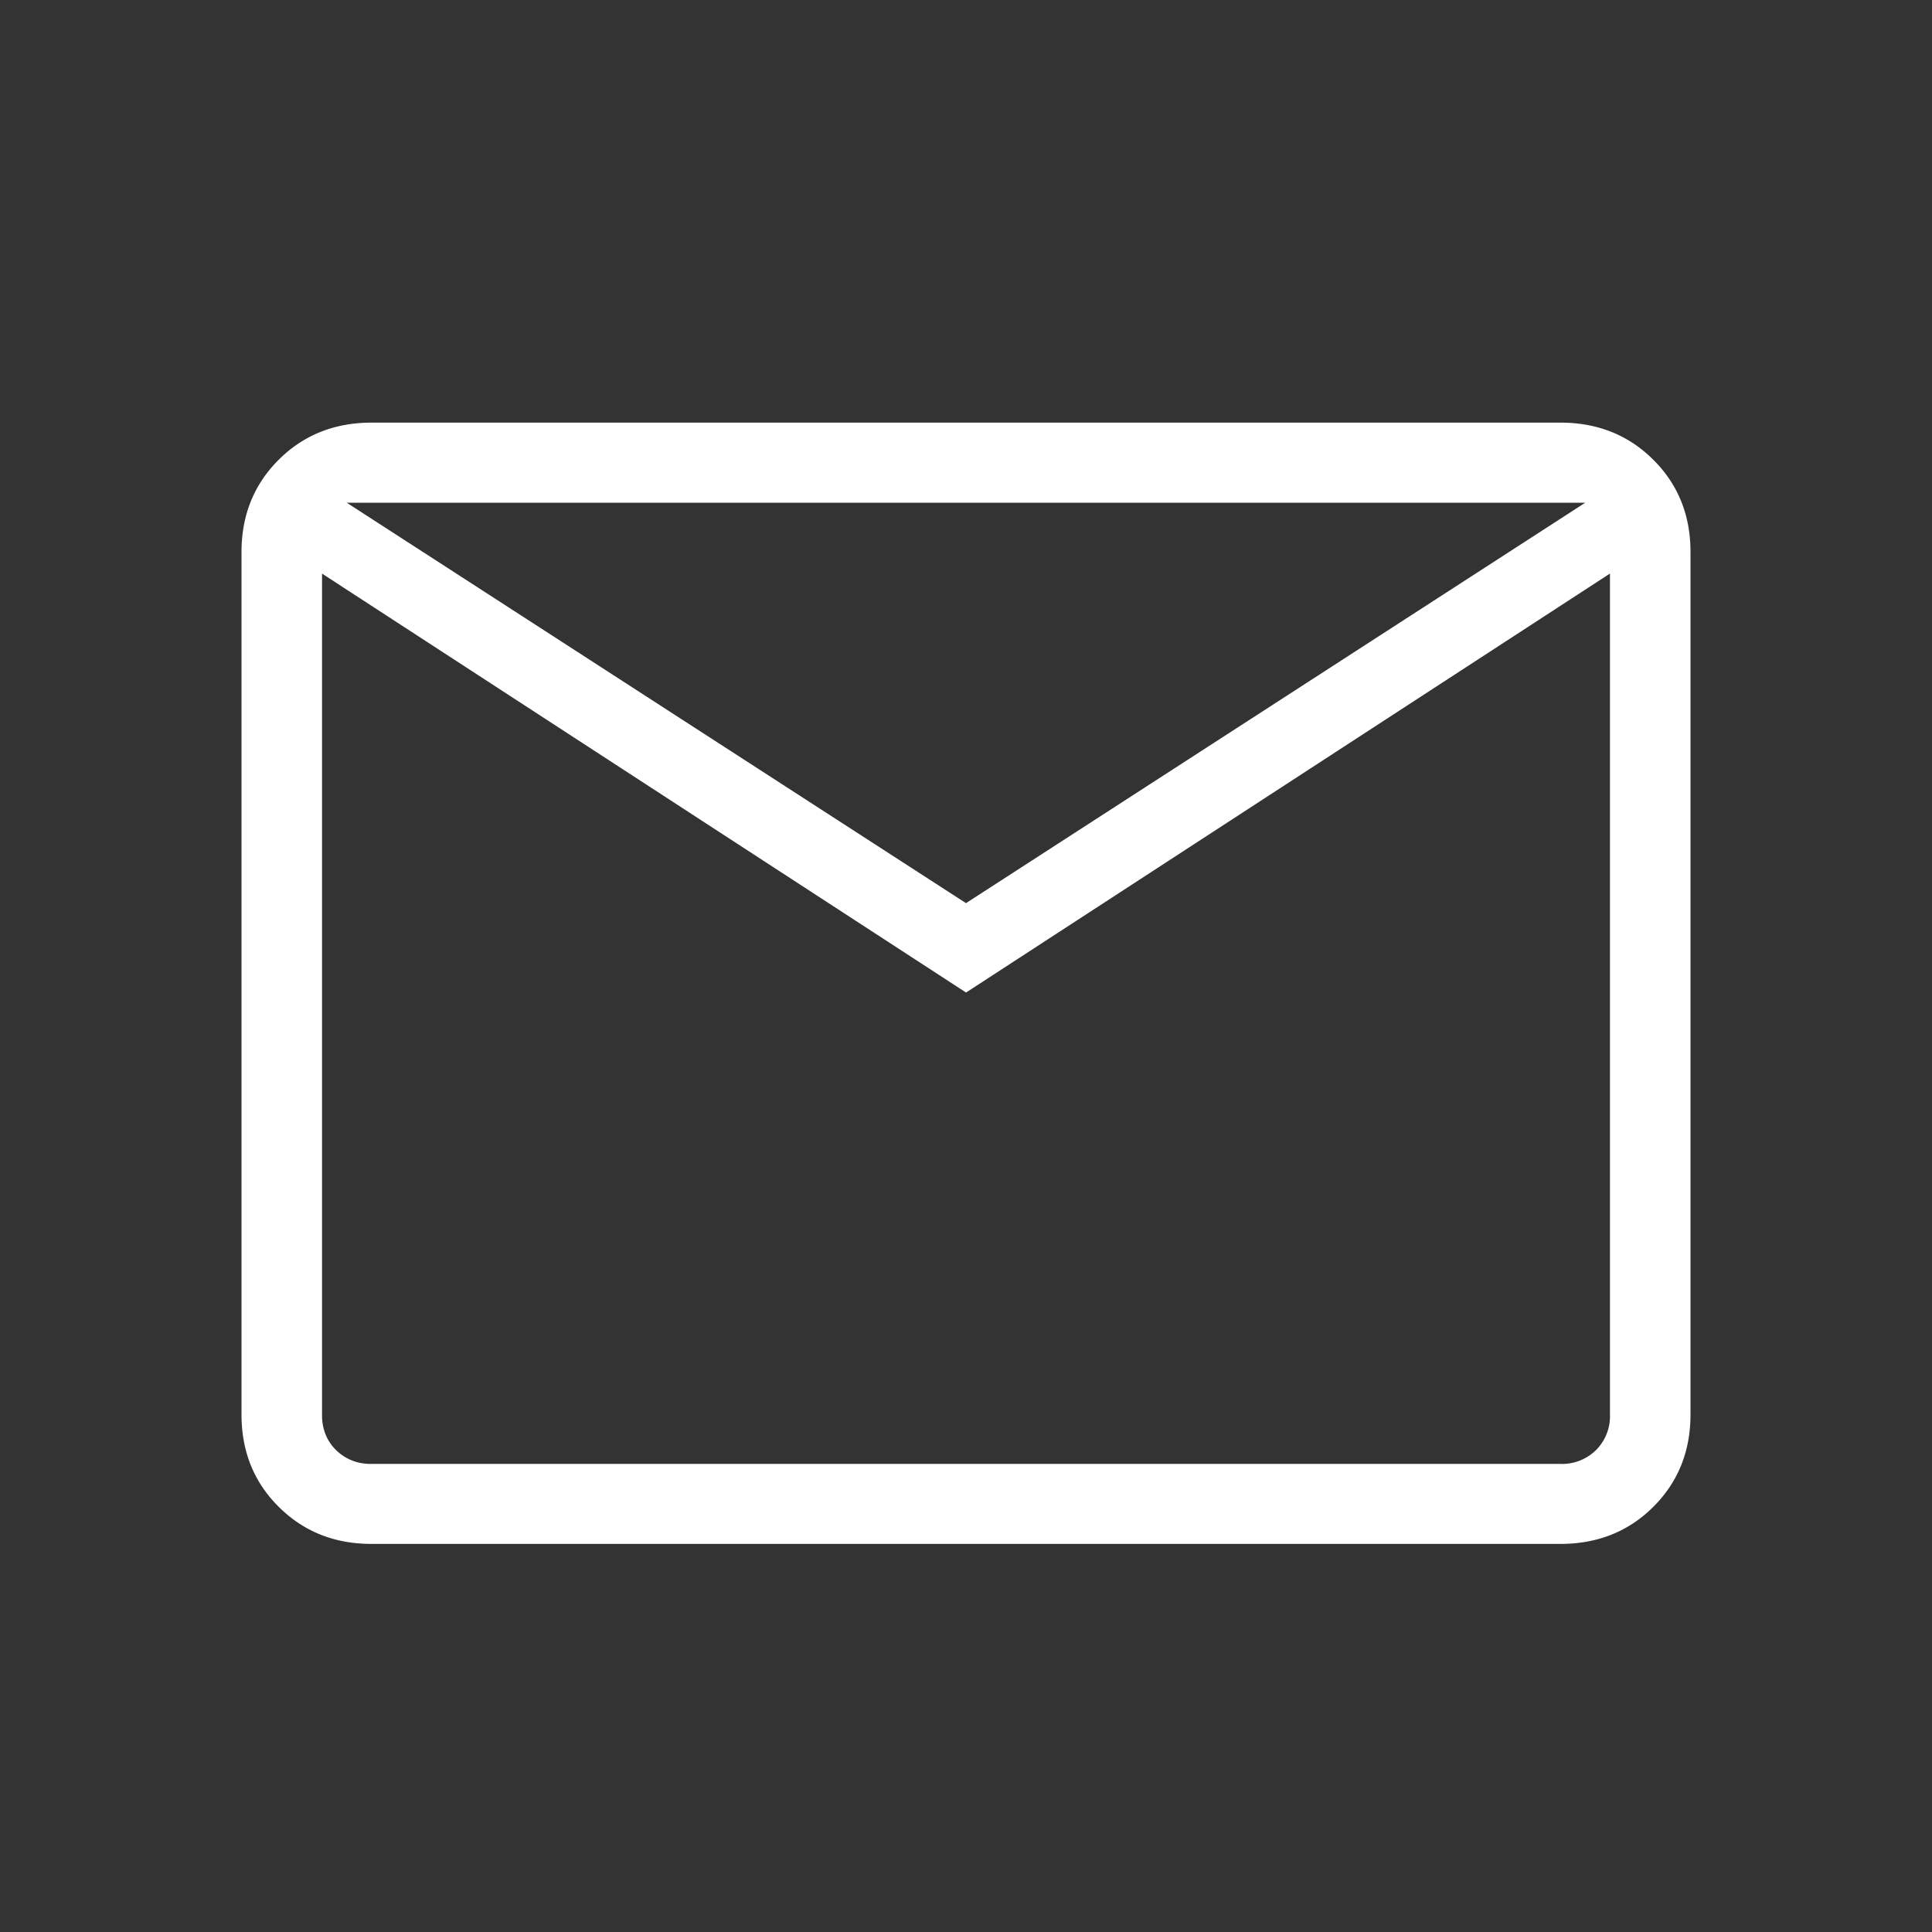 <svg width="32" height="32" fill="none" xmlns="http://www.w3.org/2000/svg"><rect width="100%" height="100%" fill="#333333" stroke="none"/><mask id="a" style="mask-type:alpha" maskUnits="userSpaceOnUse" x="0" y="0" width="32" height="32"><path fill="#D9D9D9" d="M0 0h32v32H0z"/></mask><g mask="url(#a)"><path d="M6.154 25.572c-.614 0-1.126-.205-1.537-.614C4.206 24.55 4 24.04 4 23.428V9.144c0-.61.206-1.12.617-1.53C5.027 7.206 5.54 7 6.154 7h19.692c.614 0 1.126.205 1.537.614.411.409.617.918.617 1.529v14.286c0 .61-.206 1.12-.617 1.53-.41.408-.923.613-1.537.613H6.154zM16 16.439L5.333 9.5v13.93c0 .238.077.434.231.587a.8.8 0 00.59.23h19.692a.8.8 0 00.59-.23.792.792 0 00.23-.587V9.5L16 16.44zm0-1.48l10.256-6.632H5.744L16 14.959zM5.333 9.5V8.327v15.102c0 .238.077.434.231.587a.8.8 0 00.59.23h-.82V9.5z" fill="#fff"/></g></svg>